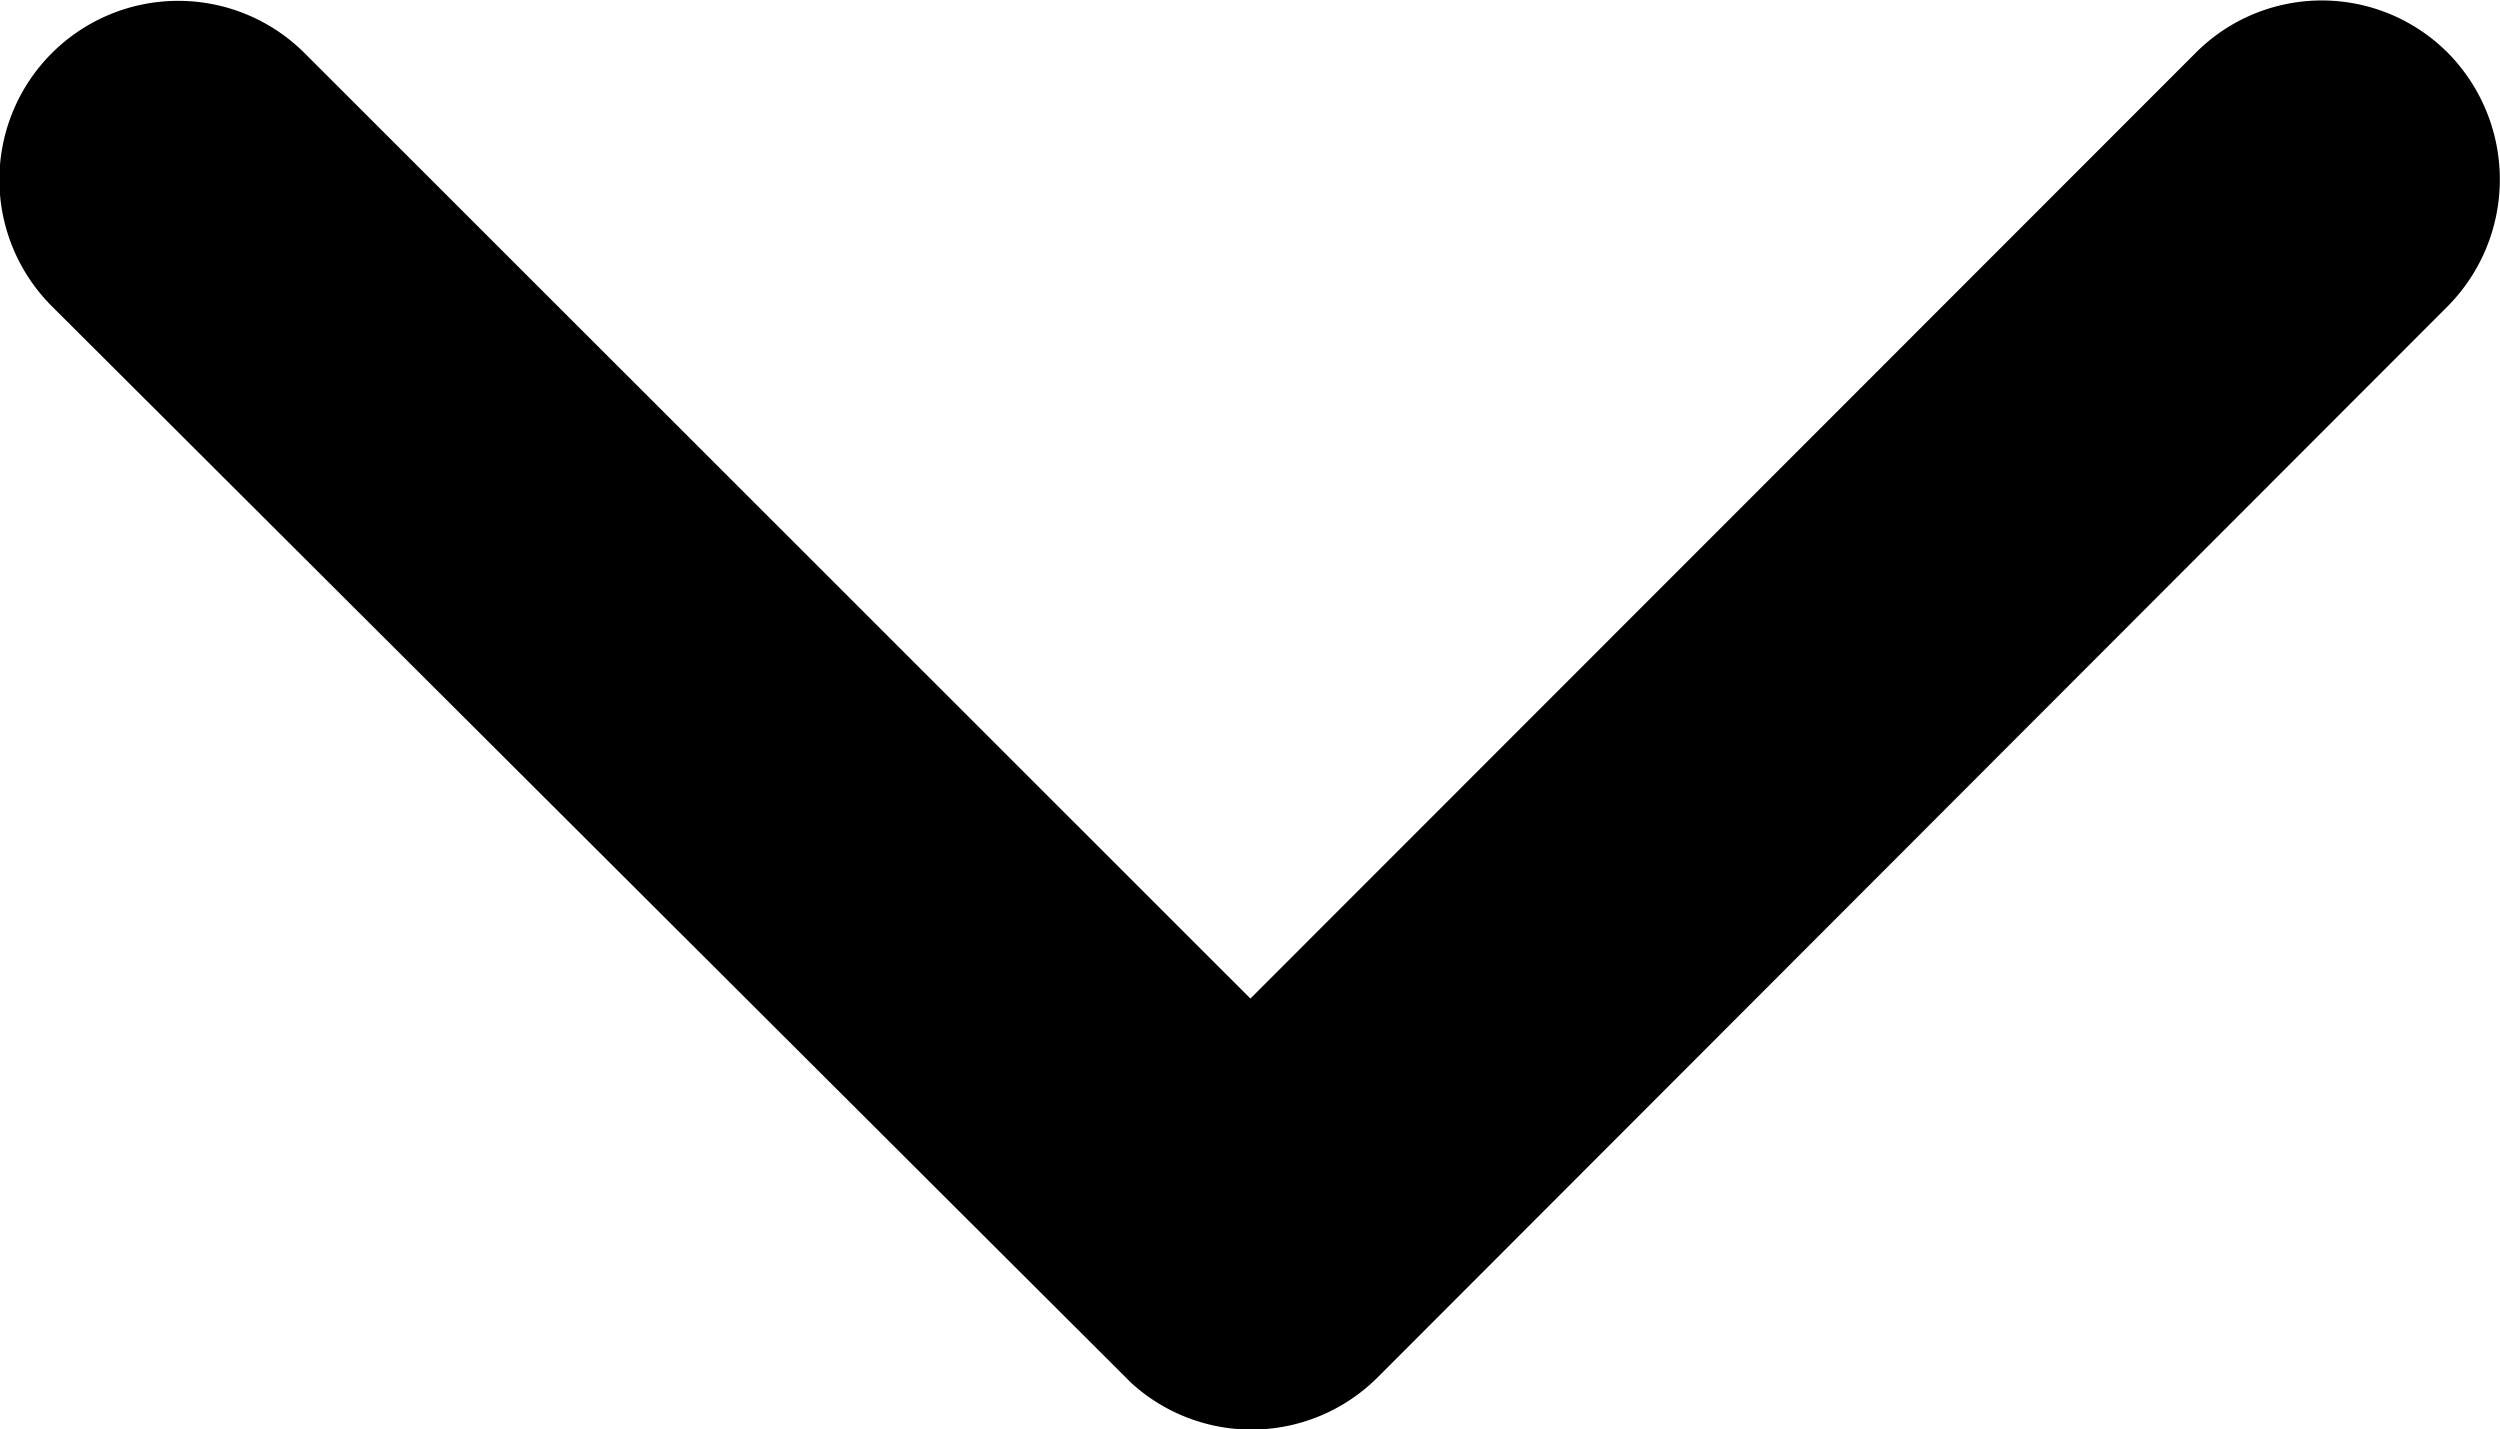 <svg xmlns="http://www.w3.org/2000/svg" width="12" height="6.861" viewBox="0 0 12 6.861">
  <path id="Icon_ion-ios-arrow-down" data-name="Icon ion-ios-arrow-down" d="M12.19,16.039,16.727,11.5a.854.854,0,0,1,1.211,0,.865.865,0,0,1,0,1.215L12.8,17.858a.856.856,0,0,1-1.183.025L6.438,12.717A.858.858,0,1,1,7.649,11.5Z" transform="translate(-6.188 -11.246)"/>
</svg>
